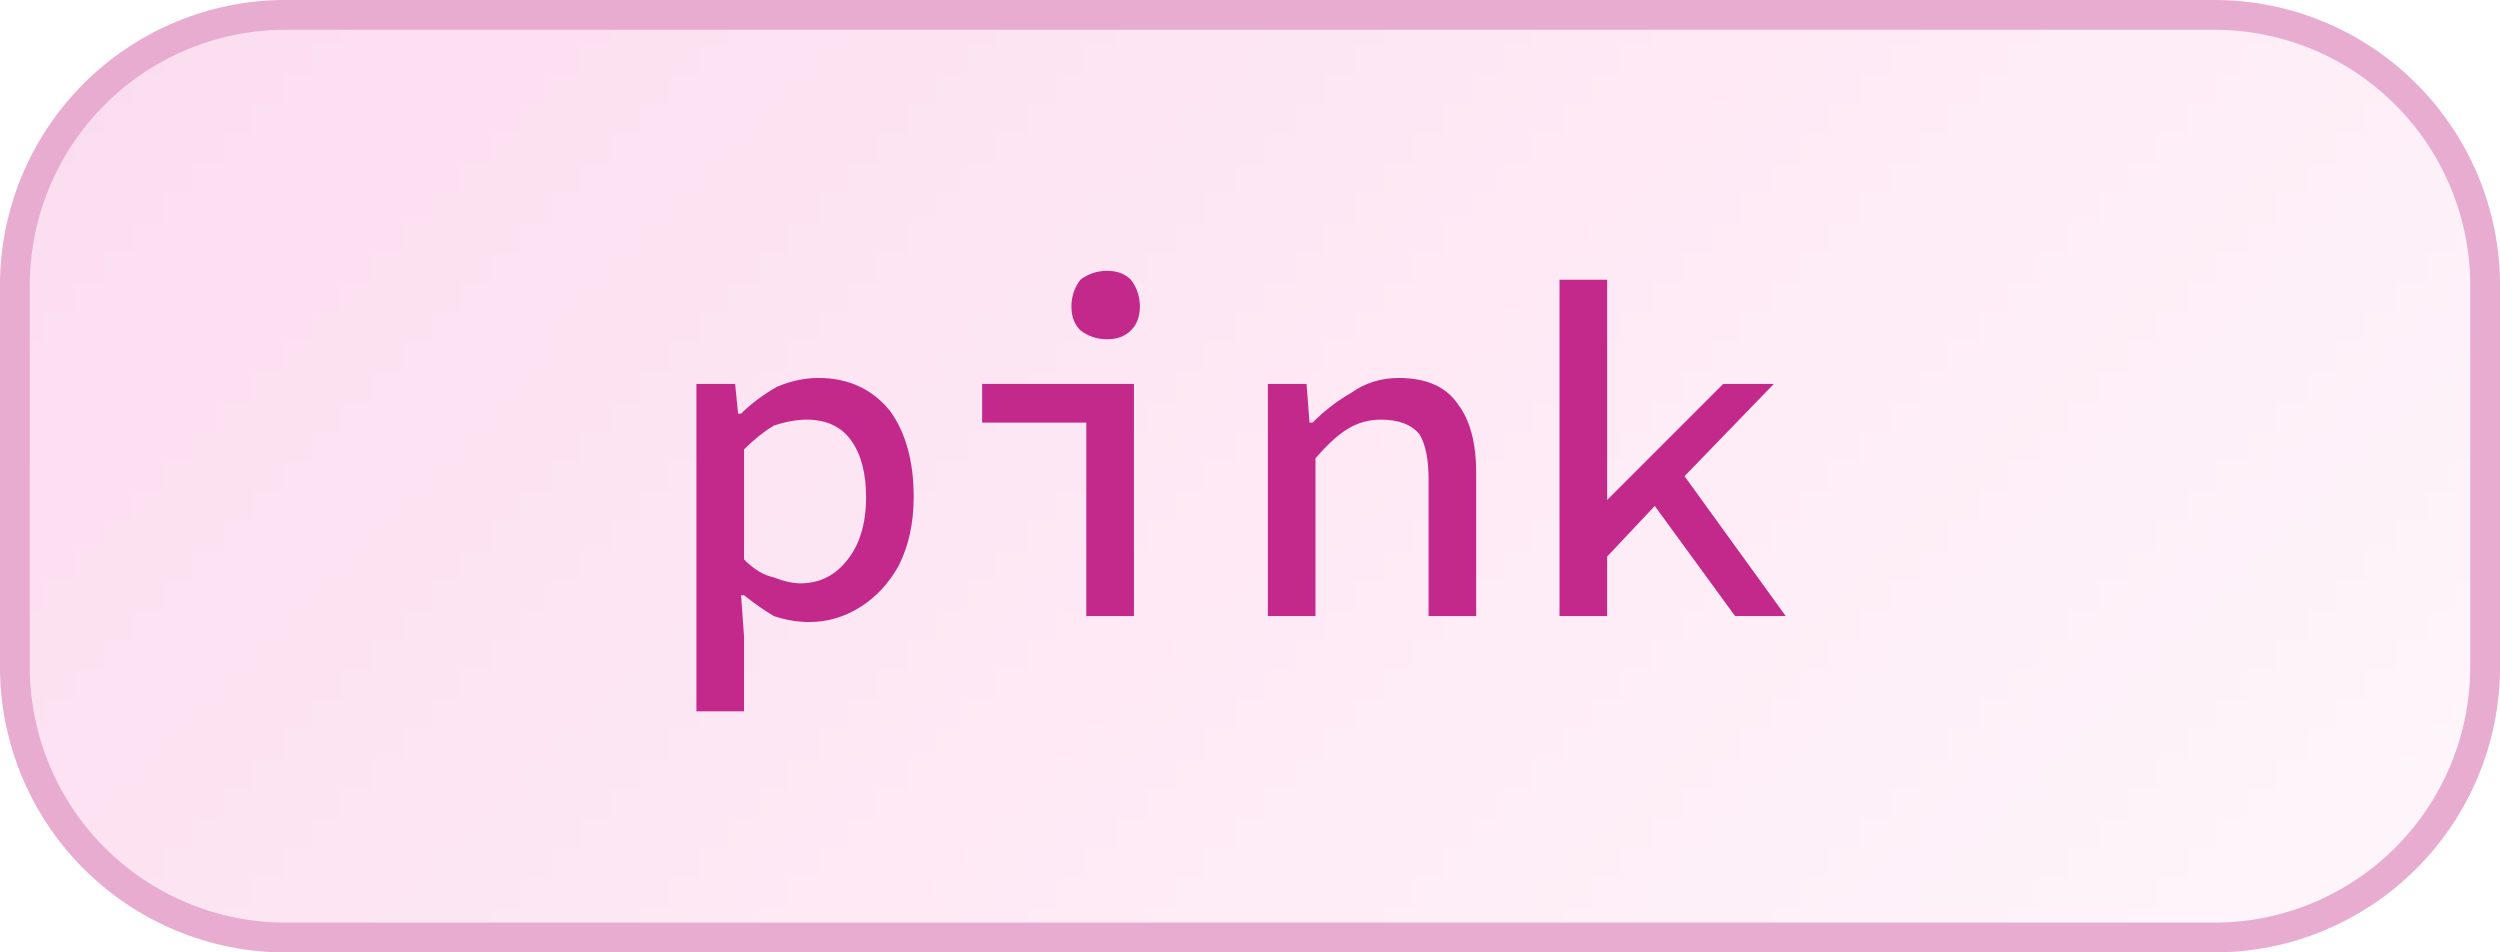 <svg width="84" height="32" viewBox="0 0 84 32" xmlns="http://www.w3.org/2000/svg"><defs><pattern id="satori_pattern_id_0" x="0" y="0" width="1" height="1" patternUnits="objectBoundingBox"><linearGradient id="satori_biid_0" x1="0" y1="0" x2="1.206" y2="0.459"><stop offset="0%" stop-color="#fbdcef"/><stop offset="50%" stop-color="#fee9f5"/><stop offset="100%" stop-color="#fef7fb"/></linearGradient><rect x="0" y="0" width="84" height="32" fill="url(#satori_biid_0)"/></pattern><clipPath id="satori_bc-id"><path x="0" y="0" width="84" height="32" d="M9.6,0 h64.8 a9.6,9.6 0 0 1 9.6,9.6 v12.8 a9.6,9.6 0 0 1 -9.6,9.6 h-64.8 a9.6,9.6 0 0 1 -9.6,-9.6 v-12.8 a9.6,9.6 0 0 1 9.6,-9.6"/></clipPath></defs><mask id="satori_om-id"><rect x="1" y="1" width="82" height="30" fill="#fff"/><path width="84" height="32" fill="none" stroke="#000" stroke-width="2" d="M2.812,2.812 A9.6,9.6 0 0 1 9.6,0 h64.8 a9.6,9.6 0 0 1 9.6,9.6 v12.8 a9.6,9.6 0 0 1 -9.6,9.6 h-64.8 a9.6,9.6 0 0 1 -9.6,-9.6 v-12.8 A9.6,9.6 0 0 1 2.812,2.812"/></mask><path x="0" y="0" width="84" height="32" fill="url(#satori_pattern_id_0)" d="M9.6,0 h64.8 a9.6,9.6 0 0 1 9.6,9.6 v12.8 a9.6,9.6 0 0 1 -9.6,9.6 h-64.8 a9.6,9.6 0 0 1 -9.6,-9.6 v-12.8 a9.6,9.6 0 0 1 9.6,-9.6"/><path width="84" height="32" clip-path="url(#satori_bc-id)" fill="none" stroke="#e7acd0" stroke-width="2" d="M2.812,2.812 A9.6,9.6 0 0 1 9.6,0 h64.8 a9.6,9.6 0 0 1 9.6,9.6 v12.8 a9.6,9.6 0 0 1 -9.6,9.6 h-64.8 a9.6,9.6 0 0 1 -9.6,-9.6 v-12.8 A9.6,9.6 0 0 1 2.812,2.812"/><path fill="#c2298a" d="M25.0 23.9L23.4 23.9L23.4 12.9L24.7 12.9L24.8 13.9L24.9 13.9Q25.4 13.4 26.1 13.0Q26.8 12.7 27.5 12.7L27.5 12.7Q29.0 12.7 29.9 13.8Q30.7 14.9 30.7 16.7L30.7 16.7Q30.7 18.0 30.2 19.0Q29.7 19.9 28.9 20.4Q28.1 20.9 27.2 20.9L27.2 20.9Q26.6 20.9 26.0 20.7Q25.5 20.4 25.0 20.0L25.0 20.0L24.9 20.0L25.0 21.4L25.0 23.9ZM26.9 19.6L26.9 19.6Q27.8 19.6 28.4 18.9Q29.1 18.1 29.1 16.7L29.1 16.7Q29.1 15.5 28.6 14.8Q28.1 14.1 27.1 14.1L27.1 14.1Q26.6 14.1 26.0 14.3Q25.5 14.6 25.0 15.1L25.0 15.1L25.0 18.8Q25.5 19.3 26 19.4Q26.5 19.6 26.9 19.6ZM38.1 20.7L36.5 20.7L36.5 14.2L33.0 14.2L33.0 12.9L38.1 12.9L38.1 20.7ZM37.2 11.4L37.2 11.4Q36.7 11.4 36.3 11.1Q36.0 10.8 36.0 10.3L36.0 10.3Q36.0 9.8 36.3 9.4Q36.7 9.1 37.2 9.1L37.2 9.1Q37.7 9.1 38 9.4Q38.3 9.8 38.3 10.3L38.3 10.3Q38.3 10.8 38 11.1Q37.7 11.4 37.2 11.4ZM44.2 20.7L42.6 20.7L42.6 12.9L43.9 12.9L44.0 14.2L44.1 14.2Q44.7 13.6 45.4 13.2Q46.1 12.7 47.0 12.7L47.0 12.7Q48.4 12.7 49.0 13.6Q49.6 14.4 49.6 15.9L49.6 15.9L49.6 20.7L48.0 20.7L48.0 16.1Q48.0 15.1 47.7 14.6Q47.3 14.1 46.4 14.1L46.4 14.1Q45.8 14.1 45.3 14.4Q44.8 14.7 44.2 15.4L44.2 15.4L44.2 20.7ZM54.0 20.7L52.4 20.7L52.4 9.4L54.0 9.4L54.0 16.8L54.0 16.8L57.9 12.9L59.6 12.9L56.6 16.0L60.0 20.7L58.3 20.7L55.6 17L54.0 18.7L54.0 20.7Z "/></svg>